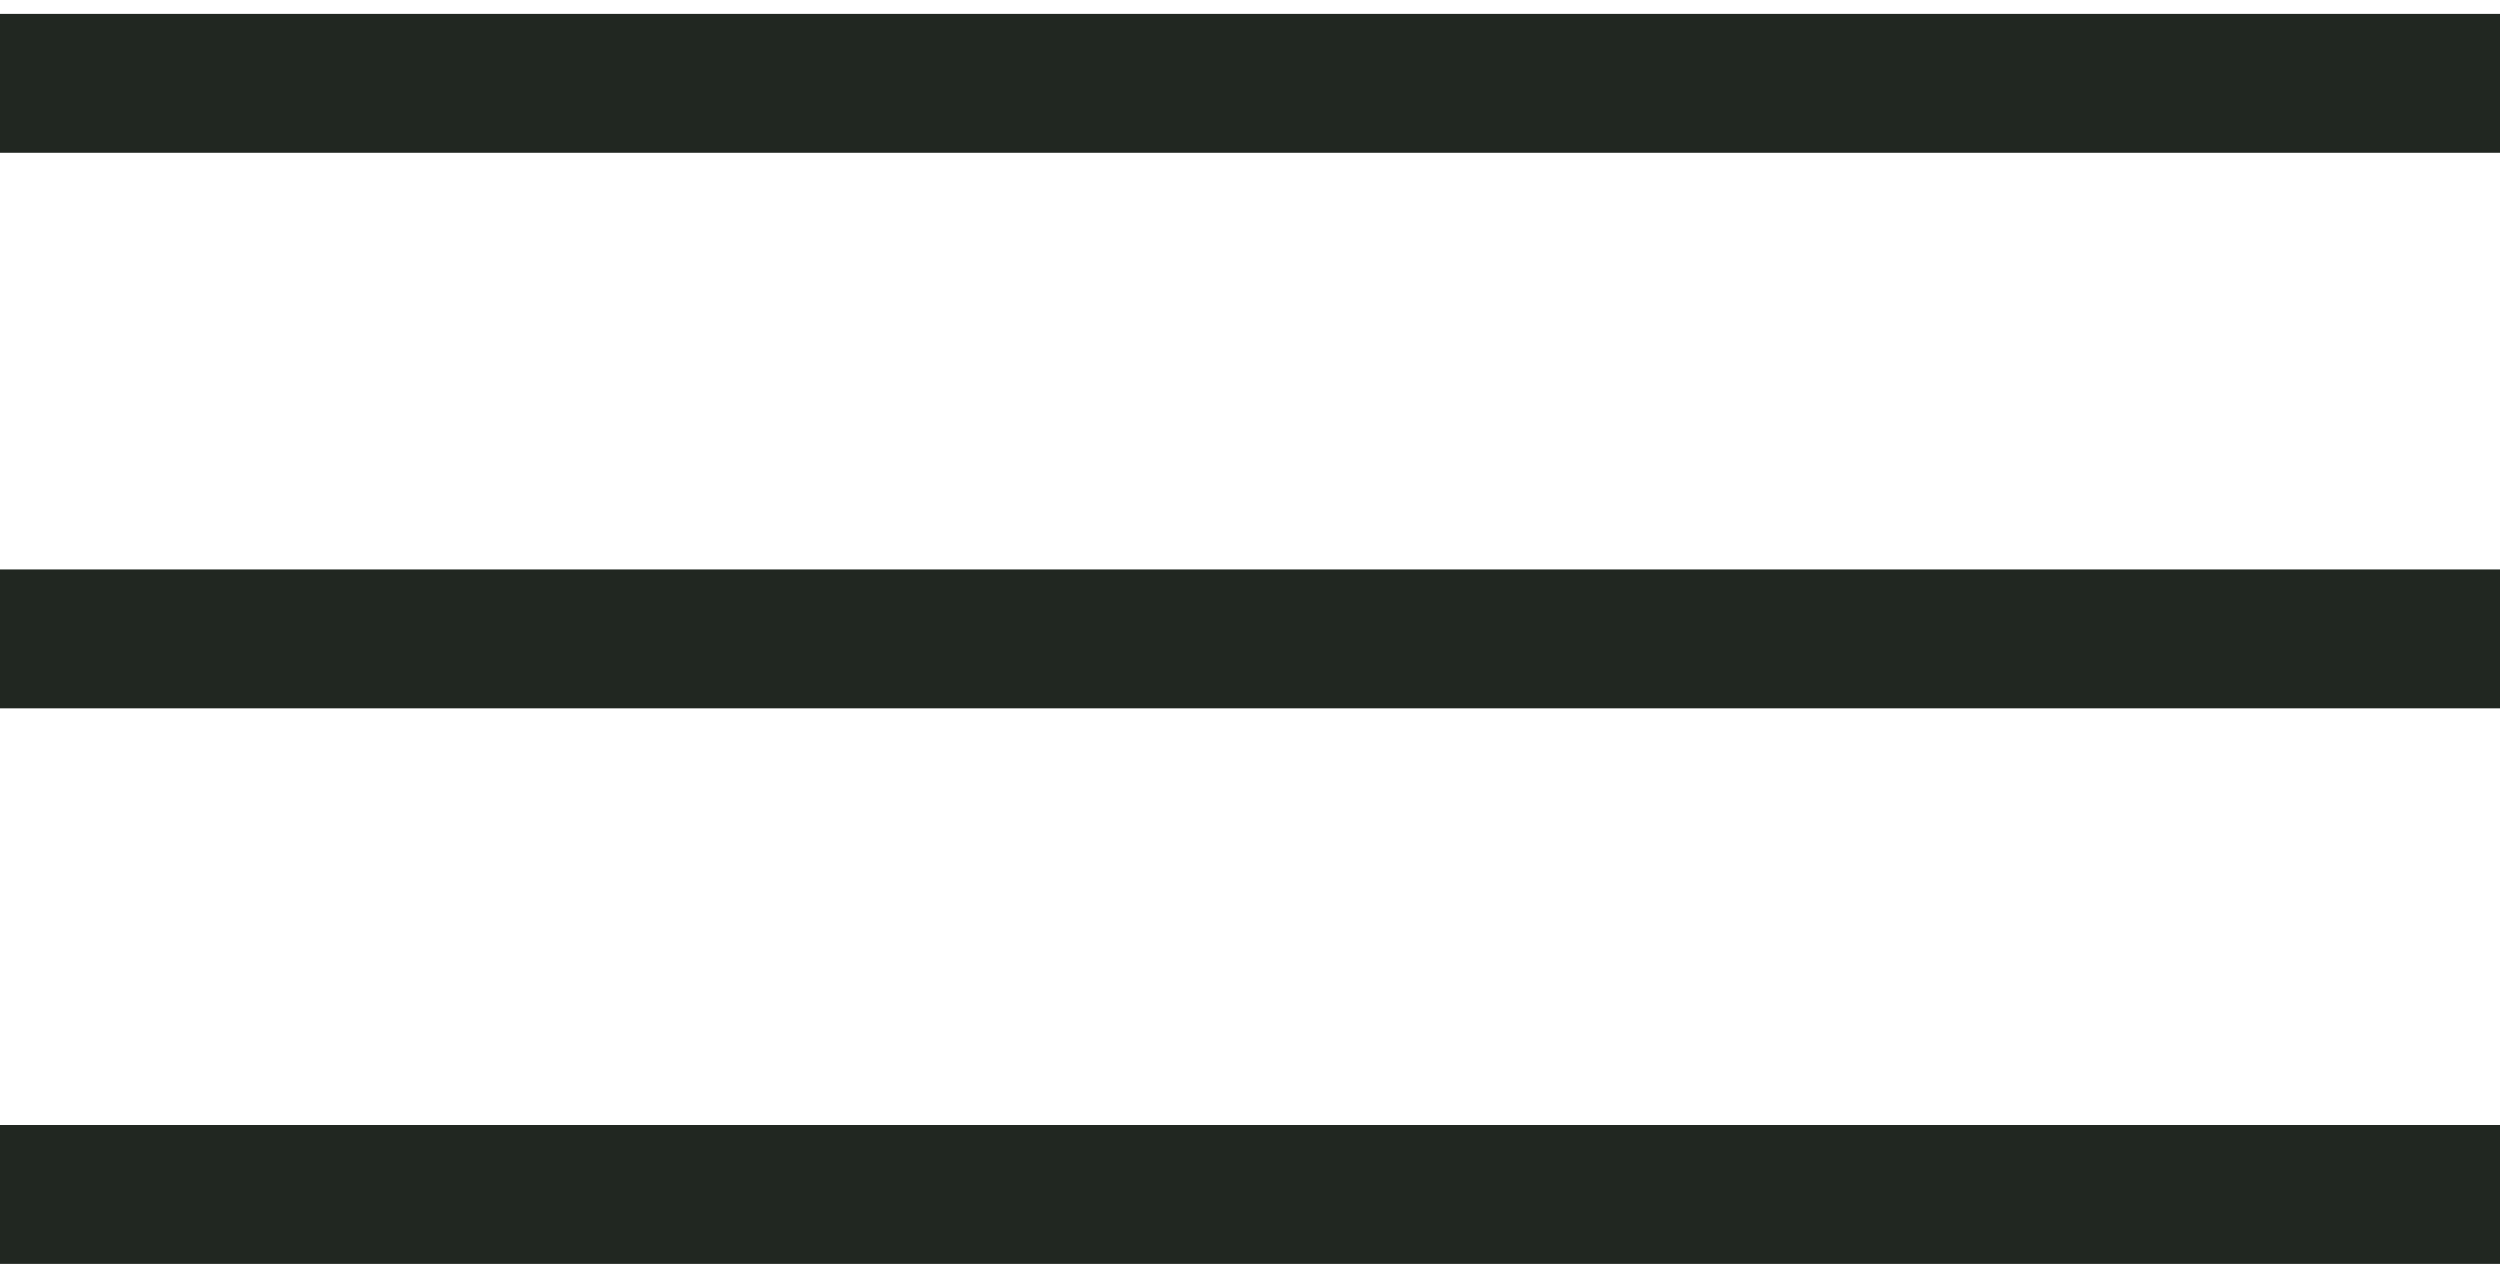 <?xml version="1.0" encoding="utf-8"?>
<!-- Generator: Adobe Illustrator 24.0.1, SVG Export Plug-In . SVG Version: 6.00 Build 0)  -->
<svg width="36" height="18.4" version="1.1" id="Layer_1" xmlns="http://www.w3.org/2000/svg" xmlns:xlink="http://www.w3.org/1999/xlink" x="0px" y="0px"
	 viewBox="0 0 36 18.4" style="enable-background:new 0 0 36 18.4;" xml:space="preserve">
<style type="text/css">
	.st0{fill:none;stroke:#212721;stroke-width:2px;stroke-miterlimit:10;}
</style>
<line class="st0" x1="0" y1="9.2" x2="36" y2="9.2"/>
<line class="st0" x1="0" y1="1.2" x2="36" y2="1.2"/>
<line class="st0" x1="0" y1="17.2" x2="36" y2="17.2"/>
</svg>
